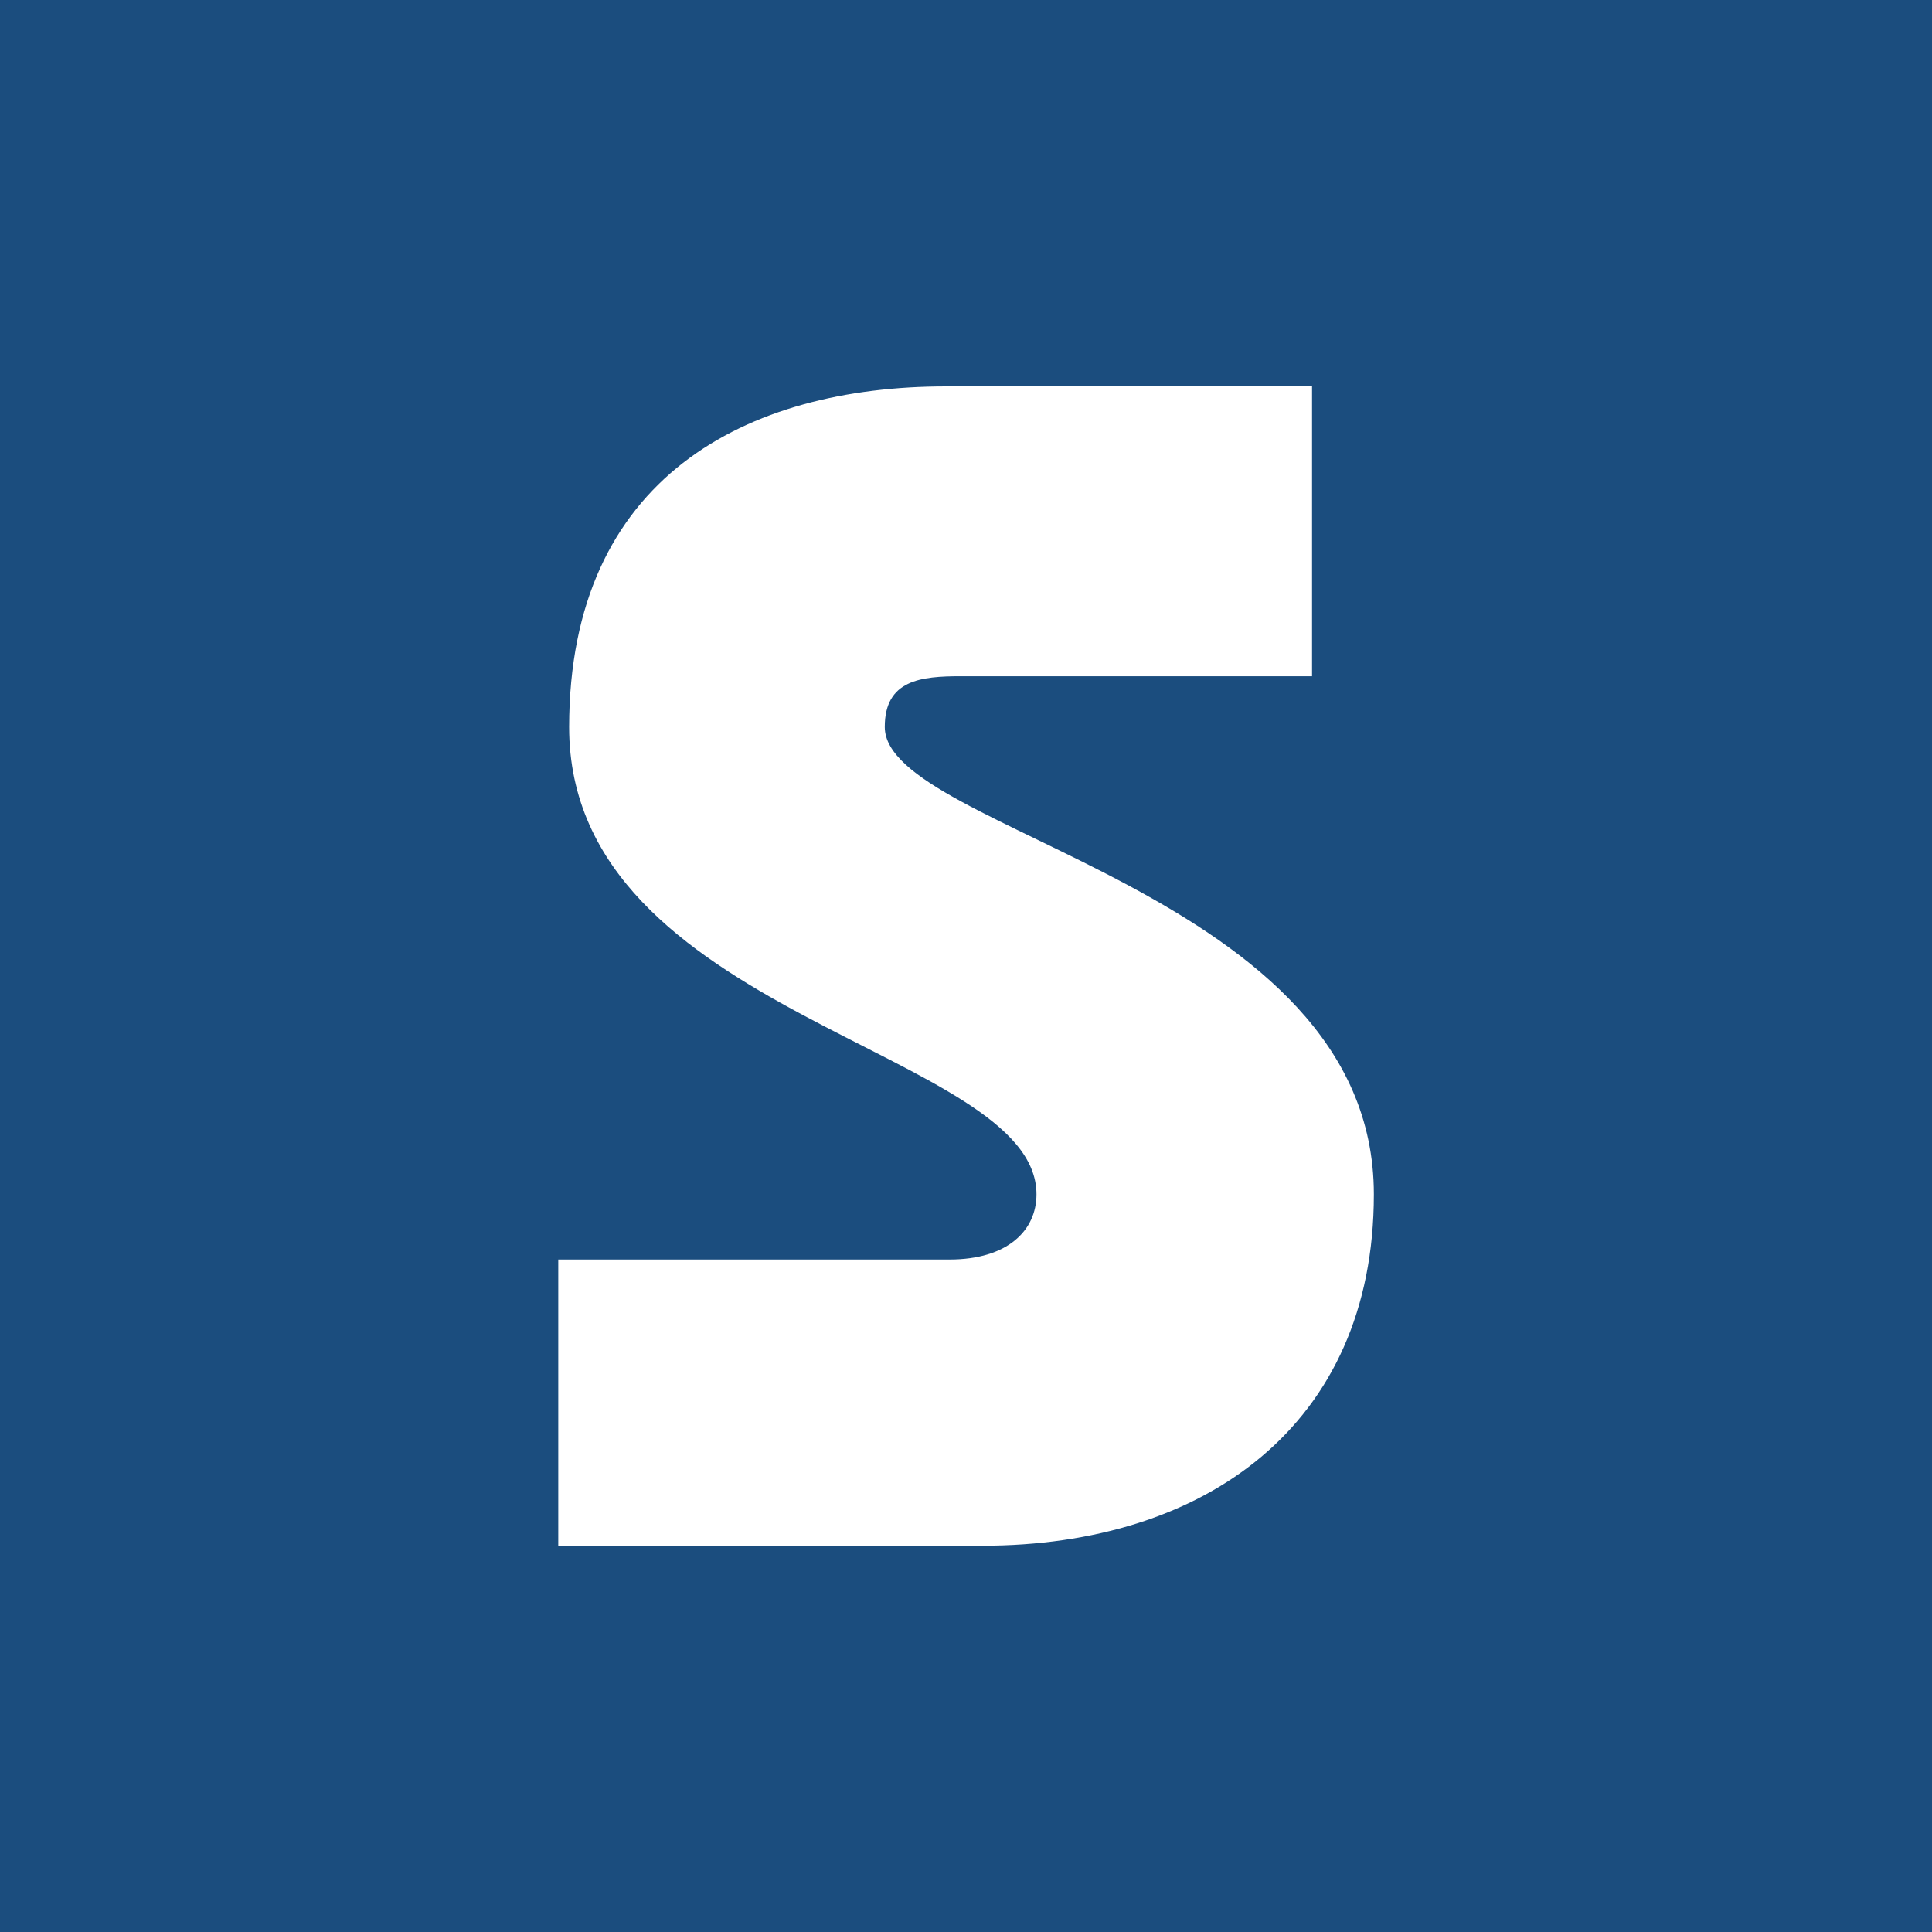 <svg xmlns="http://www.w3.org/2000/svg" version="1.1" xmlns:xlink="http://www.w3.org/1999/xlink" xmlns:svgjs="http://svgjs.com/svgjs" width="1000" height="1000"><rect width="1000" height="1000" rx="0" ry="0" fill="#1b4d7e"></rect><g transform="matrix(1.172,0,0,1.172,200,200)"><svg xmlns="http://www.w3.org/2000/svg" version="1.1" xmlns:xlink="http://www.w3.org/1999/xlink" xmlns:svgjs="http://svgjs.com/svgjs" width="512" height="512"><svg version="1.1" id="Ebene_1" xmlns="http://www.w3.org/2000/svg" xmlns:xlink="http://www.w3.org/1999/xlink" x="0px" y="0px" viewBox="0 0 512 512" style="enable-background:new 0 0 512 512;" xml:space="preserve">
<style type="text/css">
	.st0{fill:#FFFFFF;}
</style>
<path class="st0" d="M75.9,385.6h172.8c25.6,0,38.4-12.8,38.4-28.8c0-64-206.4-78.4-206.4-206.4C80.8,40,159.2,0,247.2,0h161.6v128
	H253.7c-17.6,0-33.6,1.6-33.6,22.4c0,46.4,216,72,216,206.4c0,102.4-75.2,155.2-172.8,155.2H75.9V385.6z"></path>
</svg></svg></g></svg>